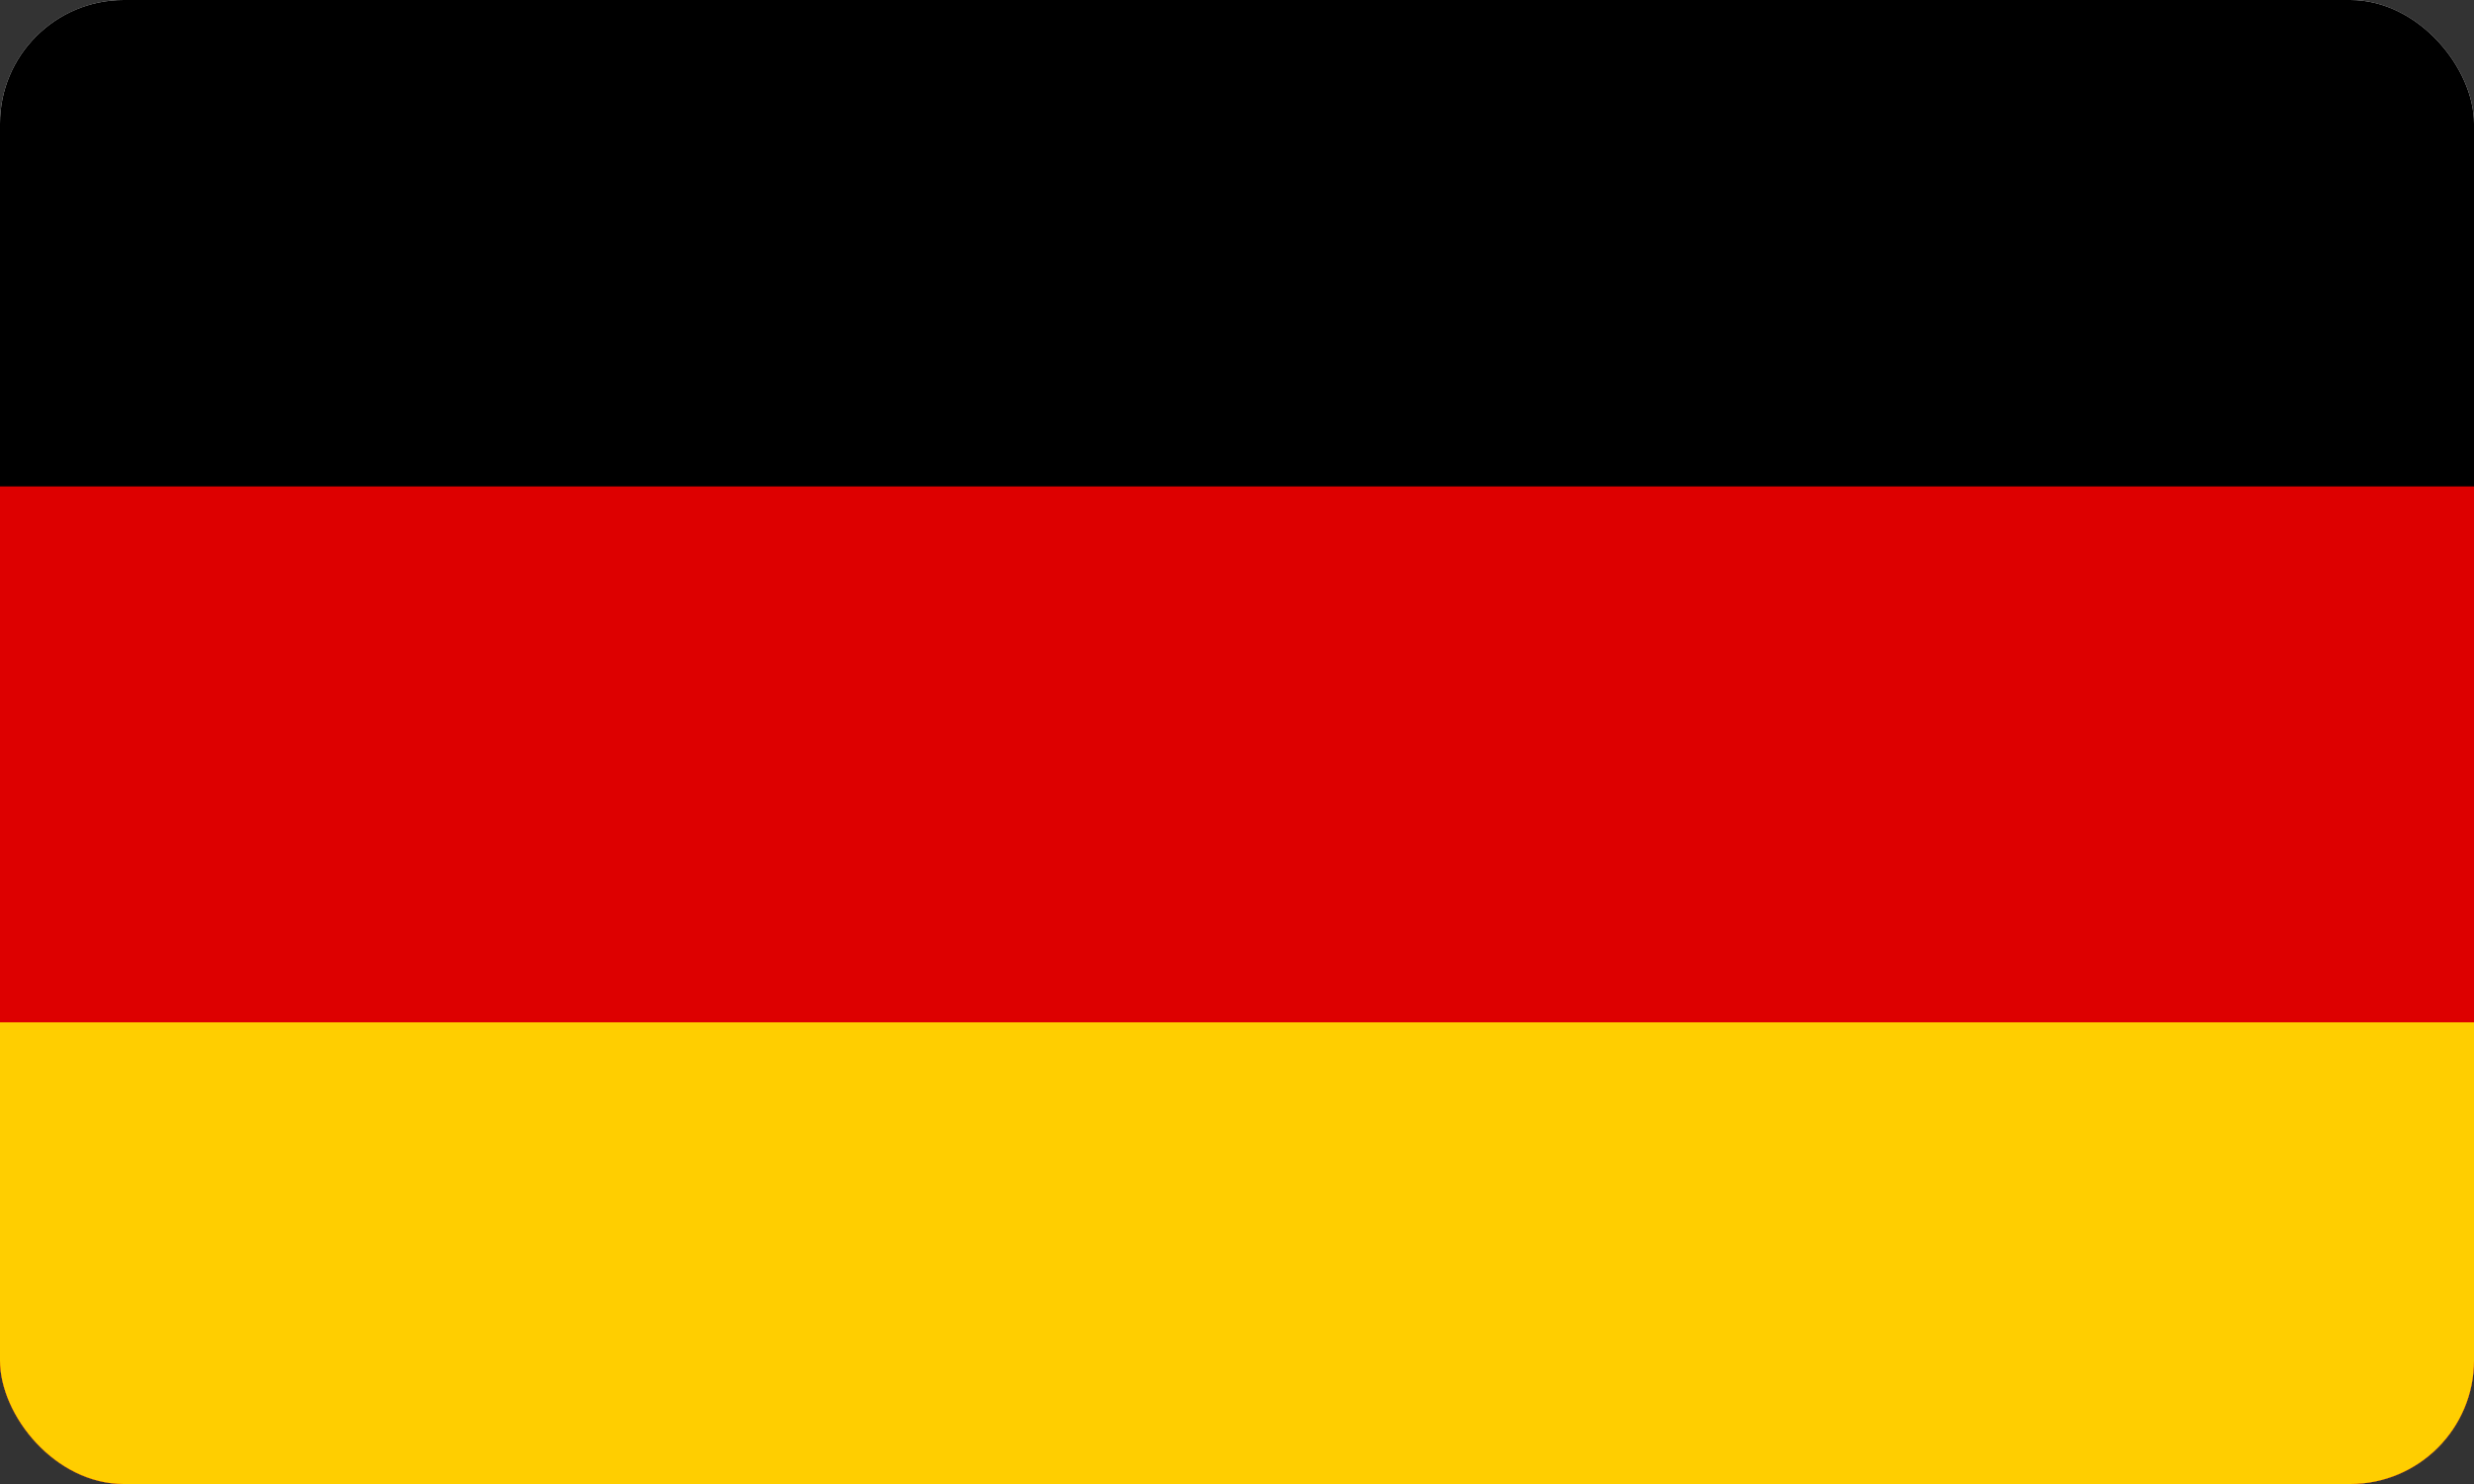 <svg width="100" height="60" viewBox="0 0 100 60" fill="none" xmlns="http://www.w3.org/2000/svg">
<rect x="0" y="0" width="100" height="60" fill="#333333" stroke="none"/>
<g clip-path="url(#clip0_918_370)">
<rect width="100" height="60" rx="5" fill="white"/>
<g clip-path="url(#clip1_918_370)">
<path d="M105 -2H-4V63H105V-2Z" fill="black"/>
<path d="M105 19.667H-4V63H105V19.667Z" fill="#DD0000"/>
<path d="M105 41.333H-4V63H105V41.333Z" fill="#FFCE00"/>
</g>
</g>
<defs>
<clipPath id="clip0_918_370">
<rect width="100" height="60" rx="5" fill="white"/>
</clipPath>
<clipPath id="clip1_918_370">
<rect width="109" height="65" fill="white" transform="translate(-4 -2)"/>
</clipPath>
</defs>
</svg>
